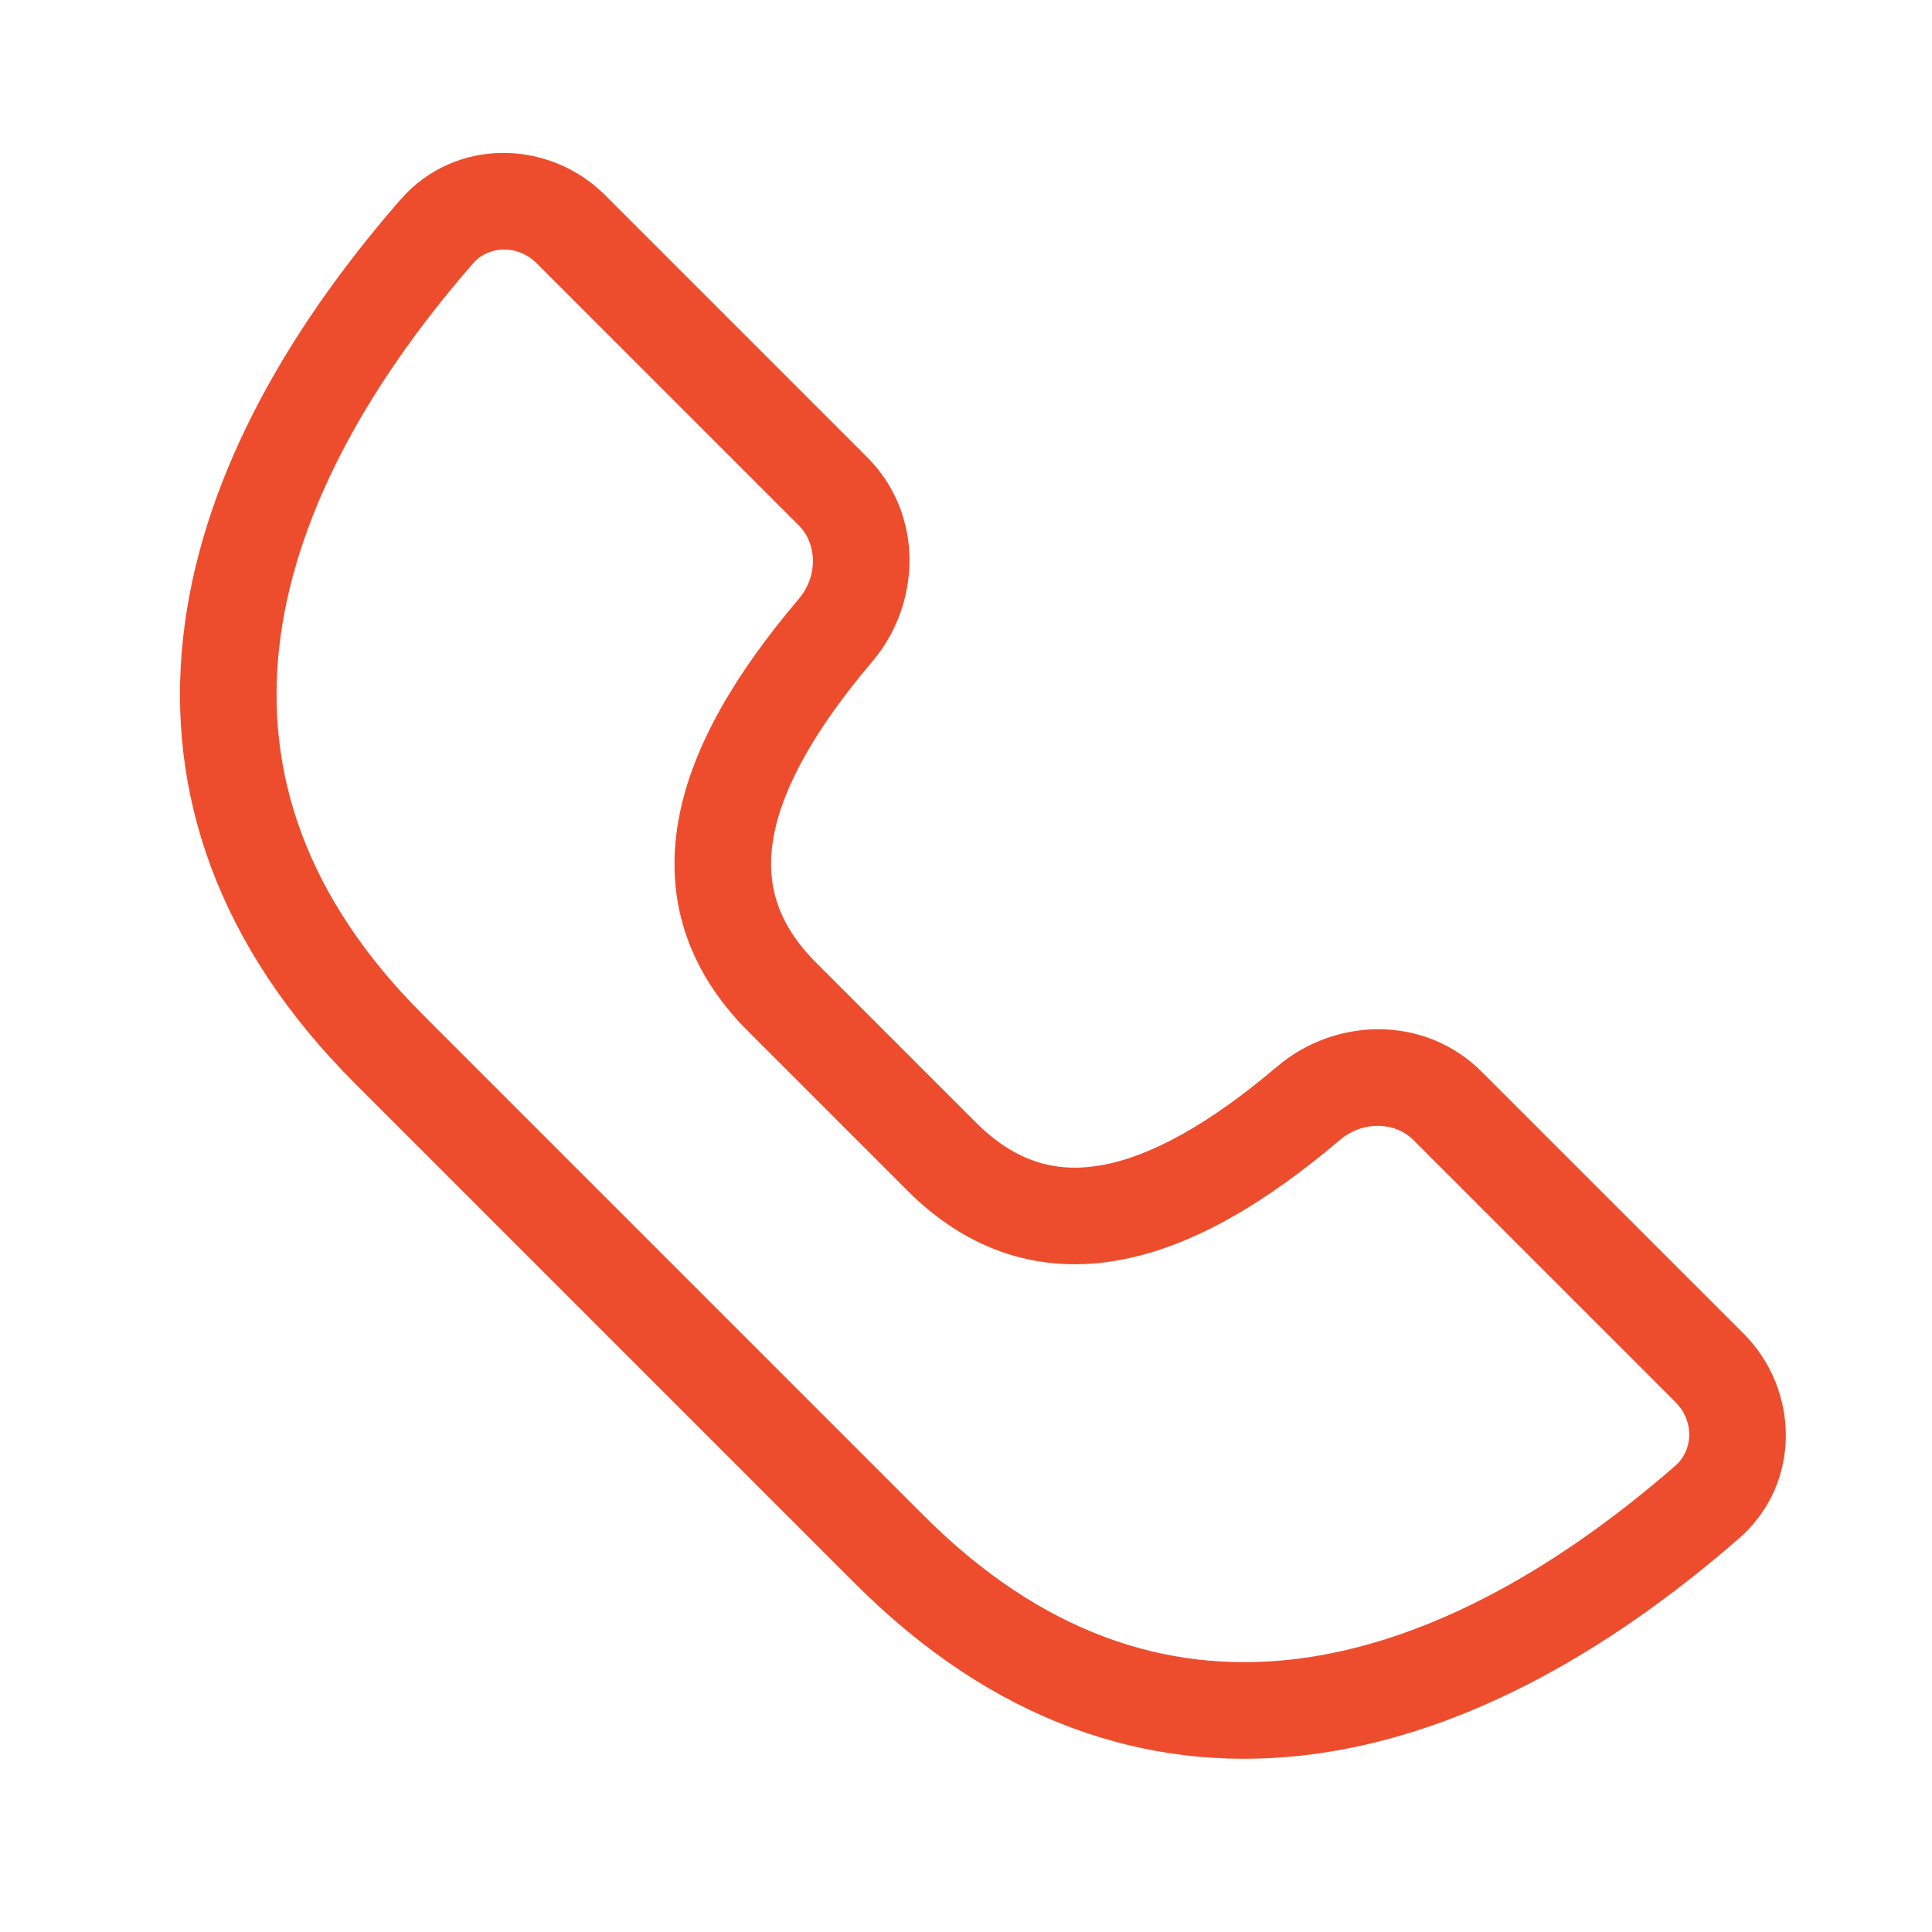 <svg width="60" height="60" viewBox="0 0 60 60" fill="none" xmlns="http://www.w3.org/2000/svg">
<path fill-rule="evenodd" clip-rule="evenodd" d="M18.239 40.862C15.467 38.09 12.755 35.378 11.015 33.638C6.753 29.376 5.157 24.627 5.687 19.8C6.209 15.05 8.768 10.412 12.43 6.207C14.135 4.25 17.058 4.325 18.793 6.061L26.925 14.193C28.707 15.975 28.611 18.752 27.089 20.546C25.324 22.626 24.312 24.437 24.029 25.968C23.769 27.379 24.102 28.655 25.354 29.906L30.304 34.856C31.555 36.108 32.831 36.441 34.242 36.18C35.773 35.898 37.584 34.886 39.664 33.121C41.458 31.598 44.235 31.503 46.017 33.285L54.149 41.416C55.885 43.152 55.959 46.075 54.003 47.779C49.798 51.442 45.16 54 40.41 54.522C35.583 55.053 30.834 53.457 26.572 49.195C24.6 47.223 21.381 44.004 18.239 40.862ZM20.361 38.741C23.502 41.882 26.721 45.101 28.693 47.073C32.371 50.751 36.24 51.962 40.082 51.54C44.002 51.109 48.086 48.955 52.032 45.517C52.574 45.045 52.635 44.145 52.028 43.538L43.896 35.406C43.335 34.845 42.338 34.786 41.605 35.408C39.373 37.303 37.078 38.707 34.786 39.13C32.375 39.576 30.11 38.905 28.182 36.977L23.233 32.028C21.304 30.099 20.634 27.835 21.079 25.423C21.503 23.132 22.907 20.837 24.802 18.605C25.424 17.872 25.365 16.875 24.804 16.314L16.672 8.182C16.065 7.575 15.165 7.636 14.693 8.178C11.255 12.124 9.1 16.208 8.669 20.128C8.247 23.971 9.458 27.839 13.137 31.517C14.877 33.257 17.589 35.969 20.361 38.741Z" fill="#EE4D2D"/>
</svg>
